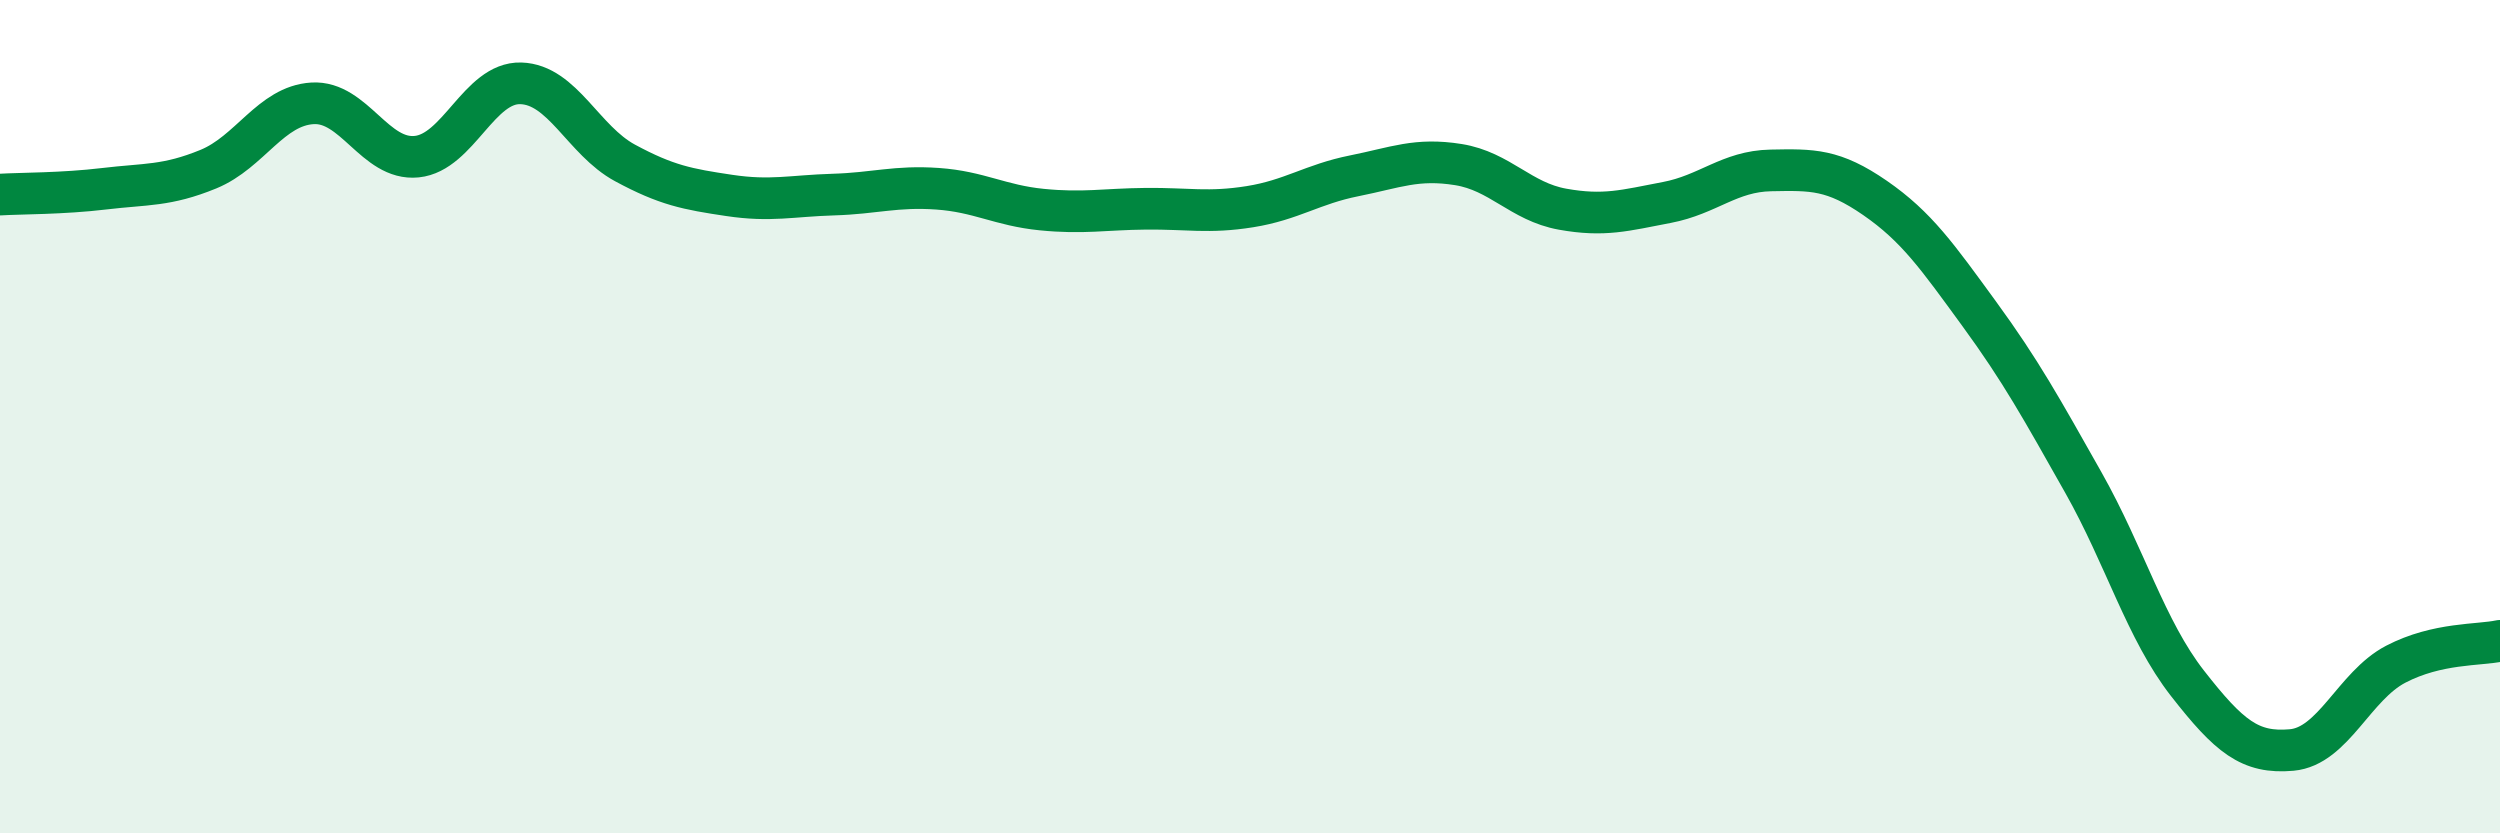 
    <svg width="60" height="20" viewBox="0 0 60 20" xmlns="http://www.w3.org/2000/svg">
      <path
        d="M 0,4.67 C 0.5,4.64 1.5,4.65 2.5,4.53 C 3.5,4.41 4,4.47 5,4.06 C 6,3.65 6.5,2.54 7.5,2.48 C 8.5,2.42 9,3.86 10,3.76 C 11,3.66 11.5,1.97 12.5,2 C 13.5,2.03 14,3.37 15,3.91 C 16,4.45 16.5,4.54 17.5,4.69 C 18.5,4.84 19,4.7 20,4.67 C 21,4.64 21.5,4.46 22.5,4.53 C 23.5,4.6 24,4.93 25,5.03 C 26,5.13 26.5,5.02 27.5,5.01 C 28.5,5 29,5.12 30,4.96 C 31,4.8 31.5,4.42 32.5,4.22 C 33.5,4.02 34,3.79 35,3.95 C 36,4.11 36.5,4.84 37.5,5.02 C 38.5,5.2 39,5.05 40,4.86 C 41,4.67 41.5,4.11 42.5,4.09 C 43.5,4.07 44,4.06 45,4.75 C 46,5.44 46.5,6.16 47.5,7.53 C 48.5,8.9 49,9.81 50,11.58 C 51,13.35 51.5,15.12 52.5,16.4 C 53.5,17.68 54,18.09 55,18 C 56,17.91 56.5,16.46 57.5,15.94 C 58.5,15.42 59.5,15.49 60,15.38L60 20L0 20Z"
        fill="#008740"
        opacity="0.1"
        stroke-linecap="round"
        stroke-linejoin="round"
      />
      <path
        d="M 0,4.67 C 0.5,4.64 1.5,4.65 2.5,4.53 C 3.5,4.41 4,4.47 5,4.06 C 6,3.65 6.5,2.54 7.5,2.48 C 8.5,2.42 9,3.86 10,3.76 C 11,3.66 11.5,1.97 12.5,2 C 13.5,2.03 14,3.37 15,3.91 C 16,4.45 16.5,4.54 17.5,4.69 C 18.5,4.84 19,4.7 20,4.67 C 21,4.64 21.5,4.46 22.5,4.53 C 23.5,4.6 24,4.93 25,5.03 C 26,5.13 26.5,5.02 27.5,5.01 C 28.5,5 29,5.12 30,4.96 C 31,4.8 31.5,4.42 32.5,4.22 C 33.5,4.02 34,3.79 35,3.95 C 36,4.11 36.5,4.84 37.5,5.02 C 38.5,5.2 39,5.05 40,4.86 C 41,4.67 41.5,4.11 42.5,4.09 C 43.5,4.07 44,4.06 45,4.75 C 46,5.44 46.5,6.16 47.5,7.53 C 48.5,8.9 49,9.81 50,11.58 C 51,13.35 51.5,15.12 52.5,16.4 C 53.5,17.68 54,18.09 55,18 C 56,17.91 56.5,16.46 57.5,15.94 C 58.5,15.42 59.5,15.49 60,15.38"
        stroke="#008740"
        stroke-width="1"
        fill="none"
        stroke-linecap="round"
        stroke-linejoin="round"
      />
    </svg>
  